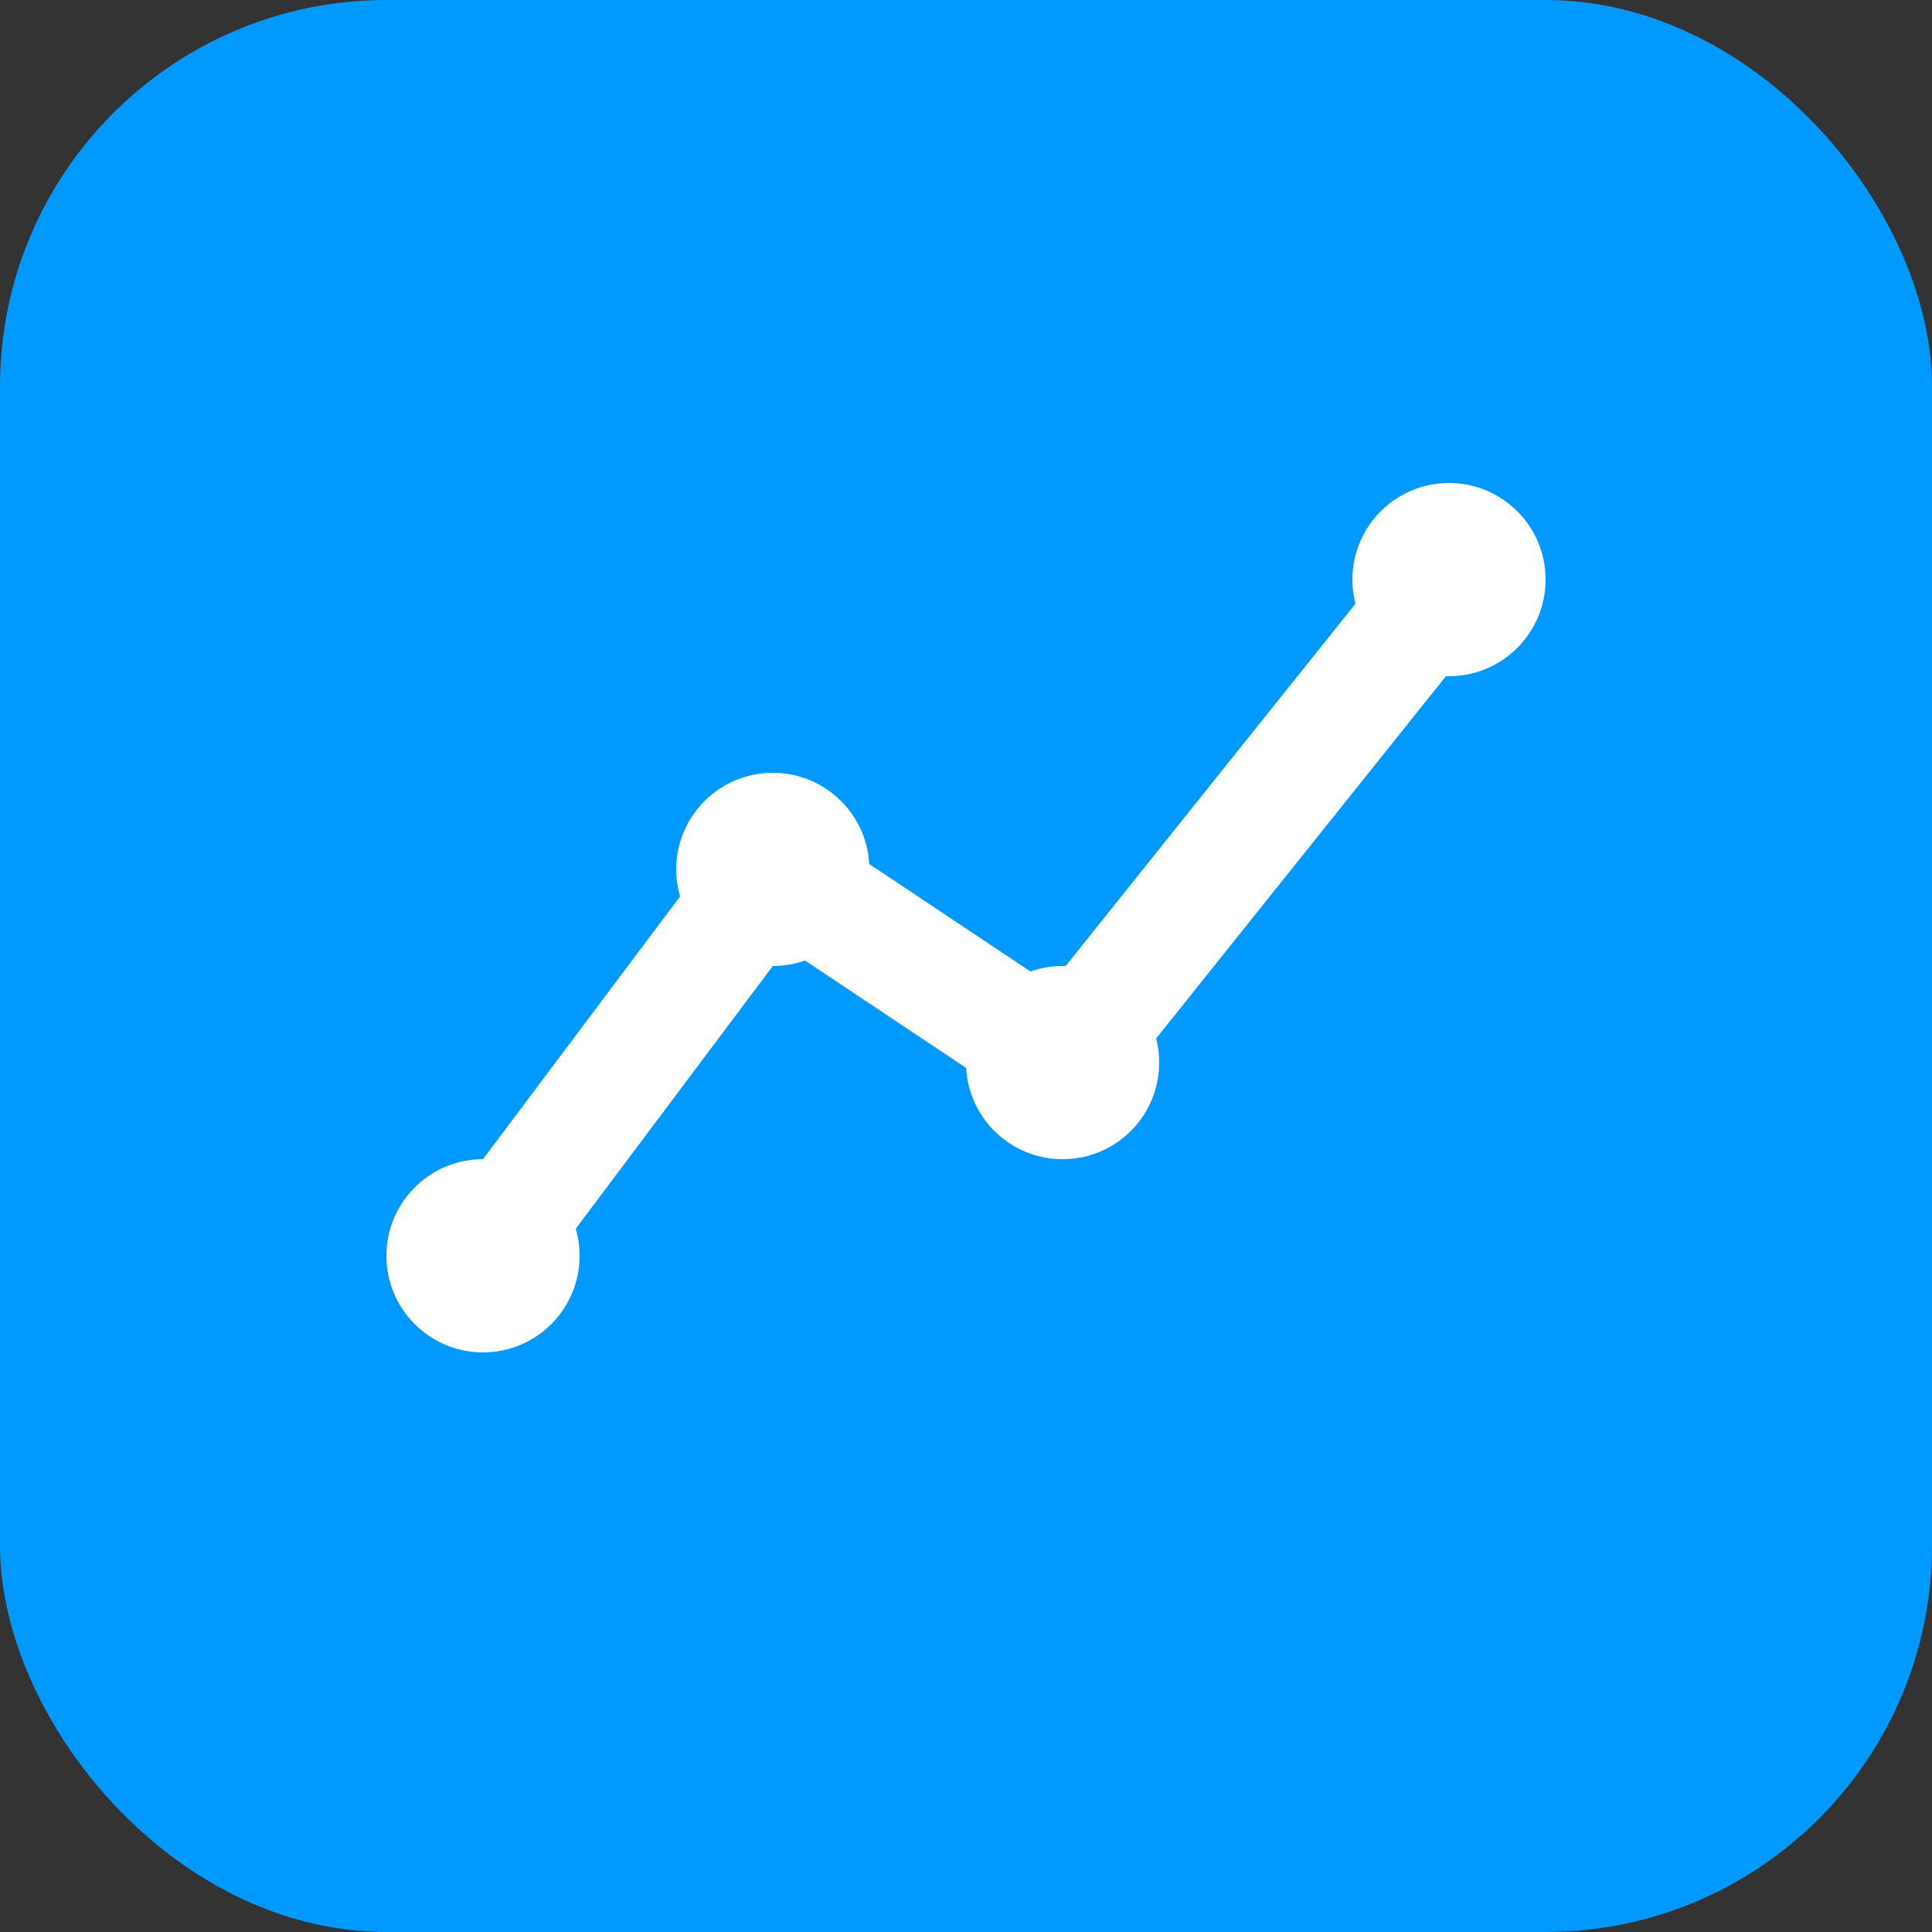 
<svg xmlns="http://www.w3.org/2000/svg" viewBox="0 0 100 100" fill="none">
  <rect x="0" y="0" width="100" height="100" fill="#333333" stroke="none"/>
  <rect width="100" height="100" rx="20" fill="#0099FF"/>
  <path d="M25 65L40 45L55 55L75 30" stroke="white" stroke-width="6" stroke-linecap="round" stroke-linejoin="round"/>
  <circle cx="25" cy="65" r="5" fill="white"/>
  <circle cx="40" cy="45" r="5" fill="white"/>
  <circle cx="55" cy="55" r="5" fill="white"/>
  <circle cx="75" cy="30" r="5" fill="white"/>
</svg>
